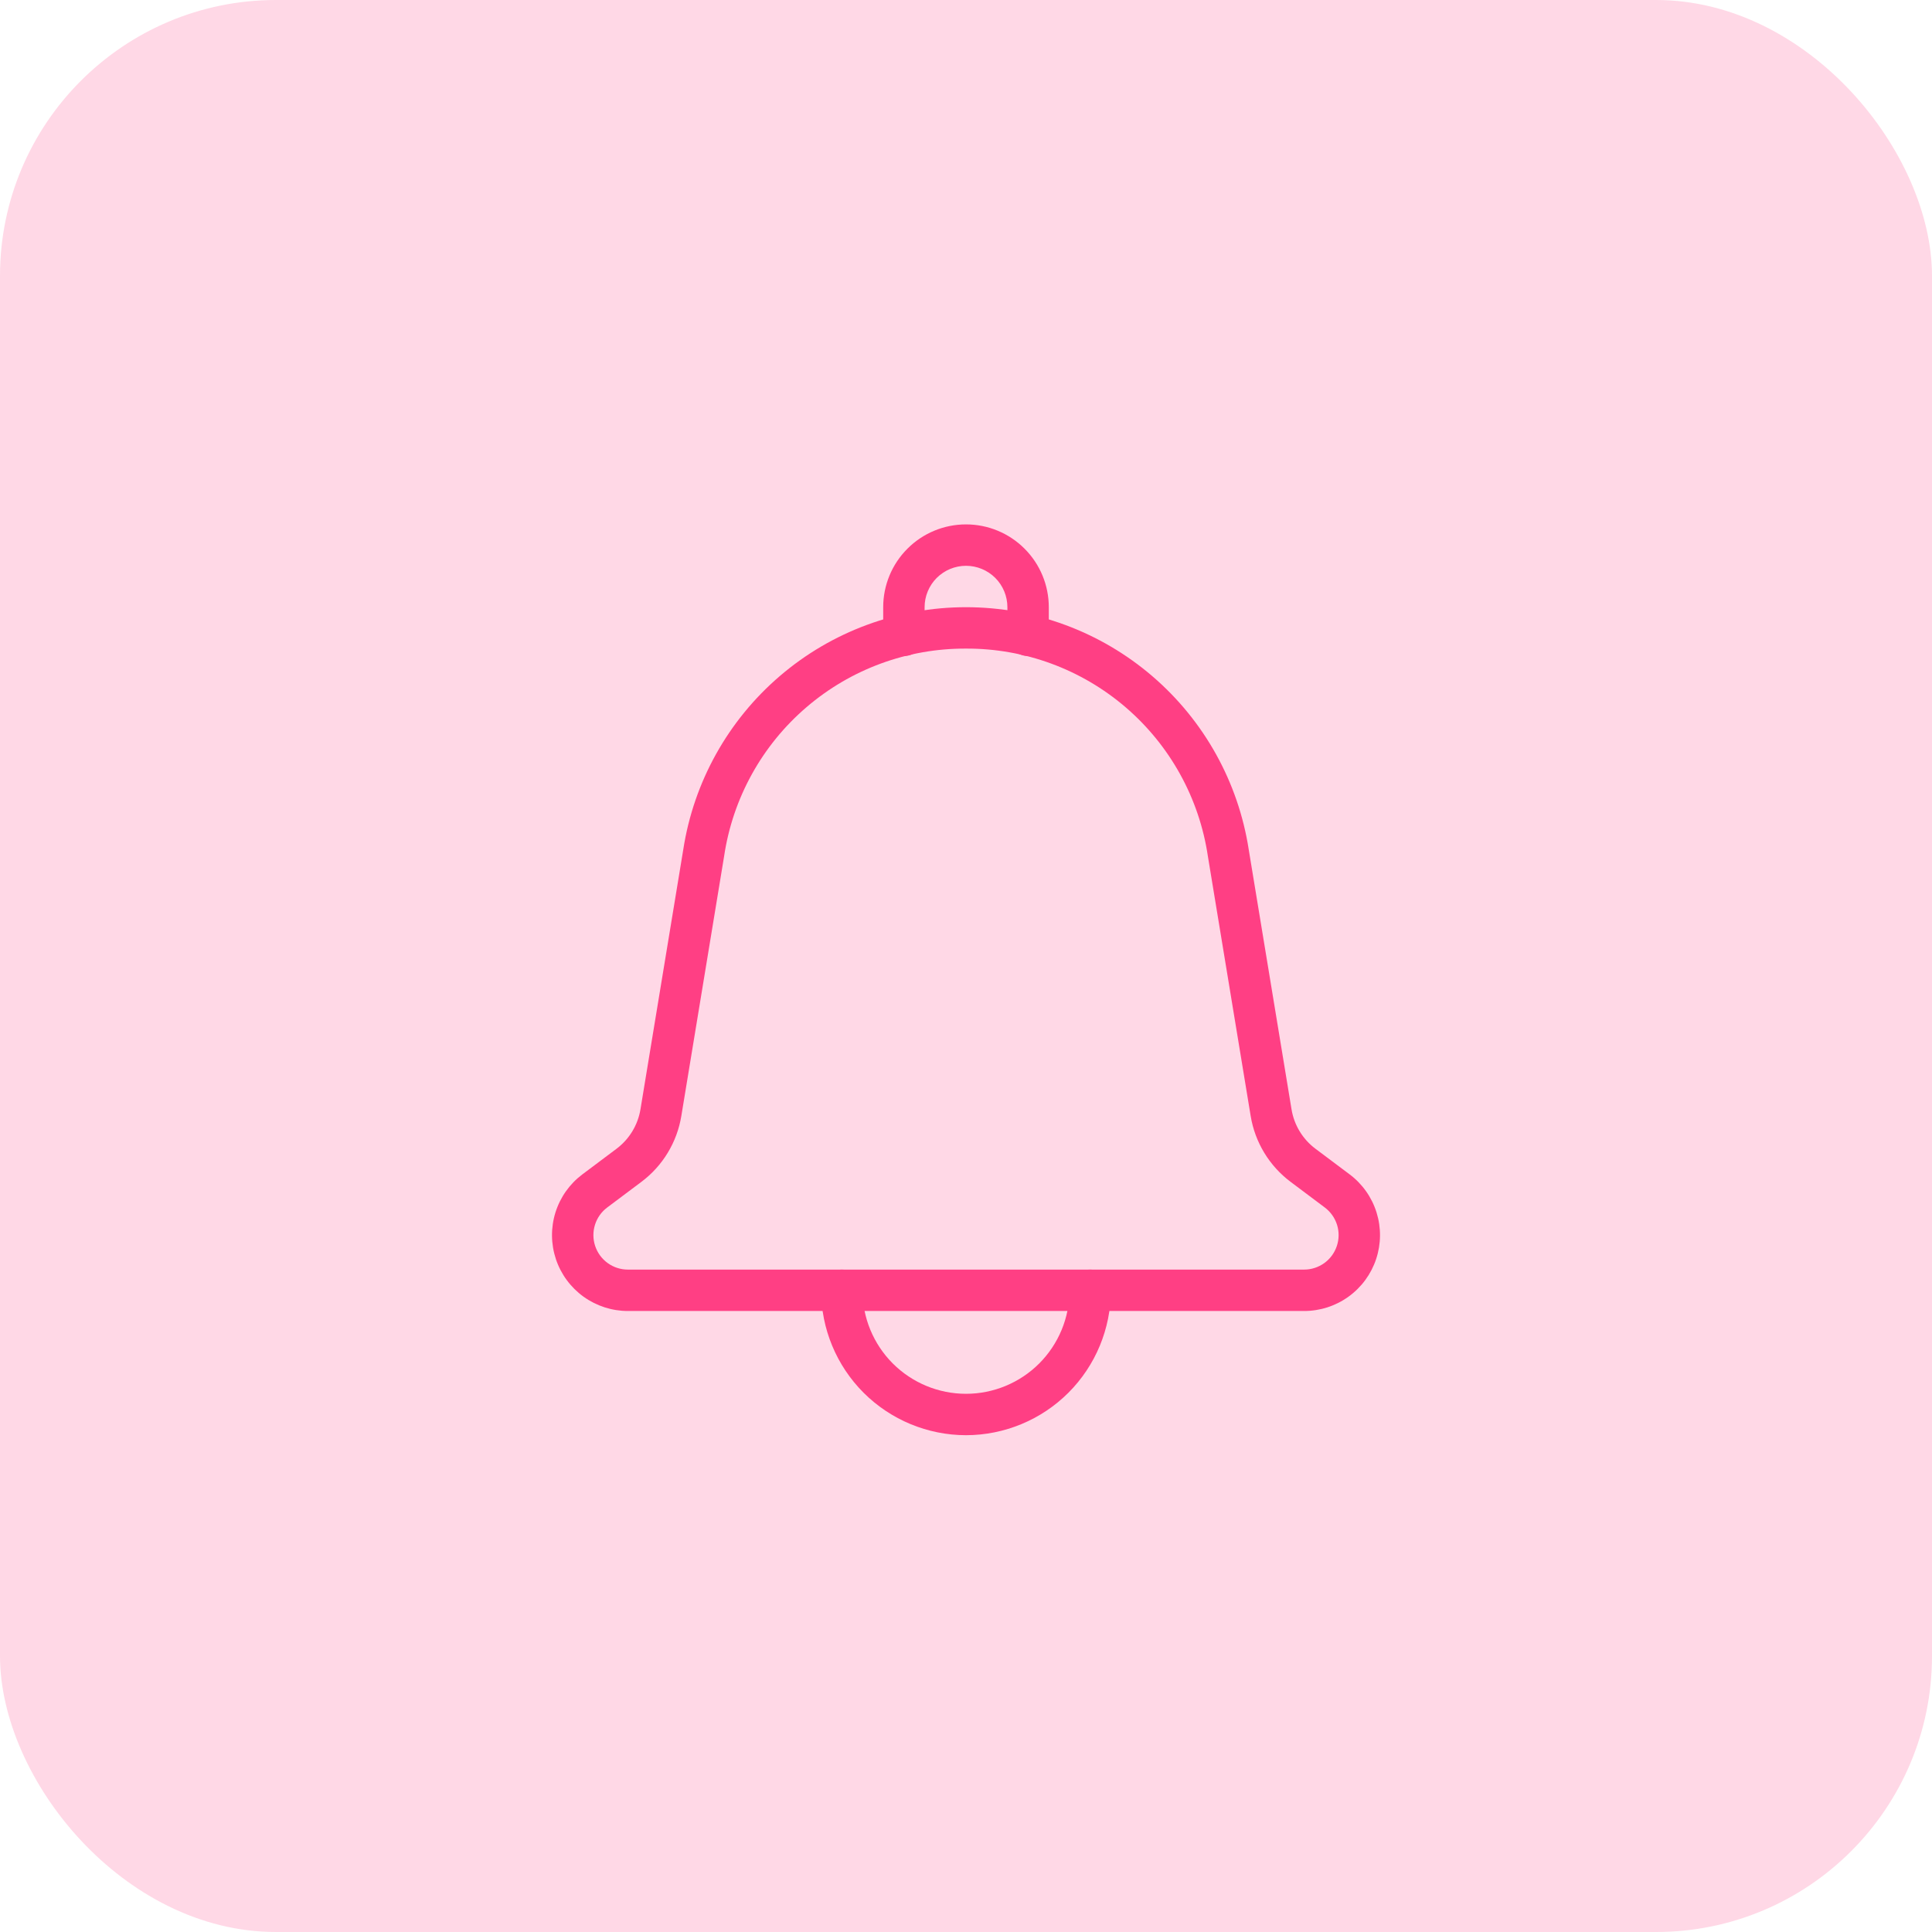 <svg width="70" height="70" viewBox="0 0 70 70" fill="none" xmlns="http://www.w3.org/2000/svg">
<rect width="70" height="70" rx="10" fill="#FF3F84" fill-opacity="0.2"/>
<path d="M47.25 47.5H22.75C22.173 47.5 21.61 47.318 21.142 46.981C20.674 46.643 20.323 46.167 20.141 45.62C19.959 45.072 19.953 44.481 20.125 43.93C20.297 43.379 20.639 42.896 21.1 42.55L22.336 41.623C22.8 41.276 23.112 40.762 23.206 40.189L24.756 30.781C25.134 28.335 26.375 26.105 28.255 24.494C30.134 22.883 32.529 21.998 35.004 22C37.479 22 39.873 22.887 41.751 24.499C43.63 26.111 44.869 28.343 45.245 30.789L46.794 40.189C46.887 40.762 47.199 41.276 47.664 41.623L48.9 42.55C49.362 42.896 49.703 43.379 49.875 43.93C50.047 44.481 50.042 45.072 49.859 45.62C49.677 46.167 49.327 46.644 48.858 46.981C48.39 47.319 47.827 47.5 47.25 47.5ZM35.001 23.5C32.88 23.49 30.827 24.244 29.218 25.625C27.608 27.005 26.55 28.919 26.237 31.017L24.686 40.433C24.53 41.387 24.011 42.244 23.236 42.823L22 43.75C21.79 43.907 21.635 44.127 21.557 44.377C21.479 44.628 21.481 44.896 21.564 45.145C21.647 45.394 21.806 45.611 22.019 45.764C22.232 45.918 22.488 46 22.75 46H47.25C47.513 46 47.768 45.917 47.981 45.764C48.194 45.611 48.353 45.394 48.436 45.145C48.519 44.897 48.522 44.628 48.444 44.378C48.365 44.127 48.21 43.908 48 43.75L46.764 42.823C45.99 42.244 45.47 41.387 45.314 40.433L43.764 31.025C43.453 28.926 42.395 27.01 40.786 25.628C39.176 24.246 37.123 23.491 35.001 23.5Z" fill="#FF3F84"/>
<path d="M37.25 23.77C37.051 23.77 36.86 23.691 36.72 23.55C36.579 23.41 36.5 23.219 36.5 23.02V22C36.5 21.602 36.342 21.221 36.061 20.939C35.779 20.658 35.398 20.5 35 20.5C34.602 20.5 34.221 20.658 33.939 20.939C33.658 21.221 33.5 21.602 33.5 22V23.02C33.5 23.219 33.421 23.41 33.28 23.55C33.14 23.691 32.949 23.77 32.75 23.77C32.551 23.77 32.36 23.691 32.22 23.55C32.079 23.41 32 23.219 32 23.02V22C32 21.204 32.316 20.441 32.879 19.879C33.441 19.316 34.204 19 35 19C35.796 19 36.559 19.316 37.121 19.879C37.684 20.441 38 21.204 38 22V23.02C38 23.219 37.921 23.41 37.78 23.55C37.64 23.691 37.449 23.77 37.25 23.77Z" fill="#FF3F84"/>
<path d="M35 52C33.608 51.998 32.274 51.445 31.289 50.461C30.305 49.476 29.752 48.142 29.75 46.75C29.75 46.551 29.829 46.36 29.97 46.22C30.11 46.079 30.301 46 30.5 46C30.699 46 30.89 46.079 31.03 46.22C31.171 46.36 31.25 46.551 31.25 46.75C31.25 47.745 31.645 48.698 32.348 49.402C33.052 50.105 34.005 50.5 35 50.5C35.995 50.5 36.948 50.105 37.652 49.402C38.355 48.698 38.75 47.745 38.75 46.75C38.75 46.551 38.829 46.36 38.97 46.22C39.11 46.079 39.301 46 39.5 46C39.699 46 39.89 46.079 40.03 46.22C40.171 46.36 40.25 46.551 40.25 46.75C40.248 48.142 39.695 49.476 38.711 50.461C37.726 51.445 36.392 51.998 35 52Z" fill="#FF3F84"/>
</svg>
